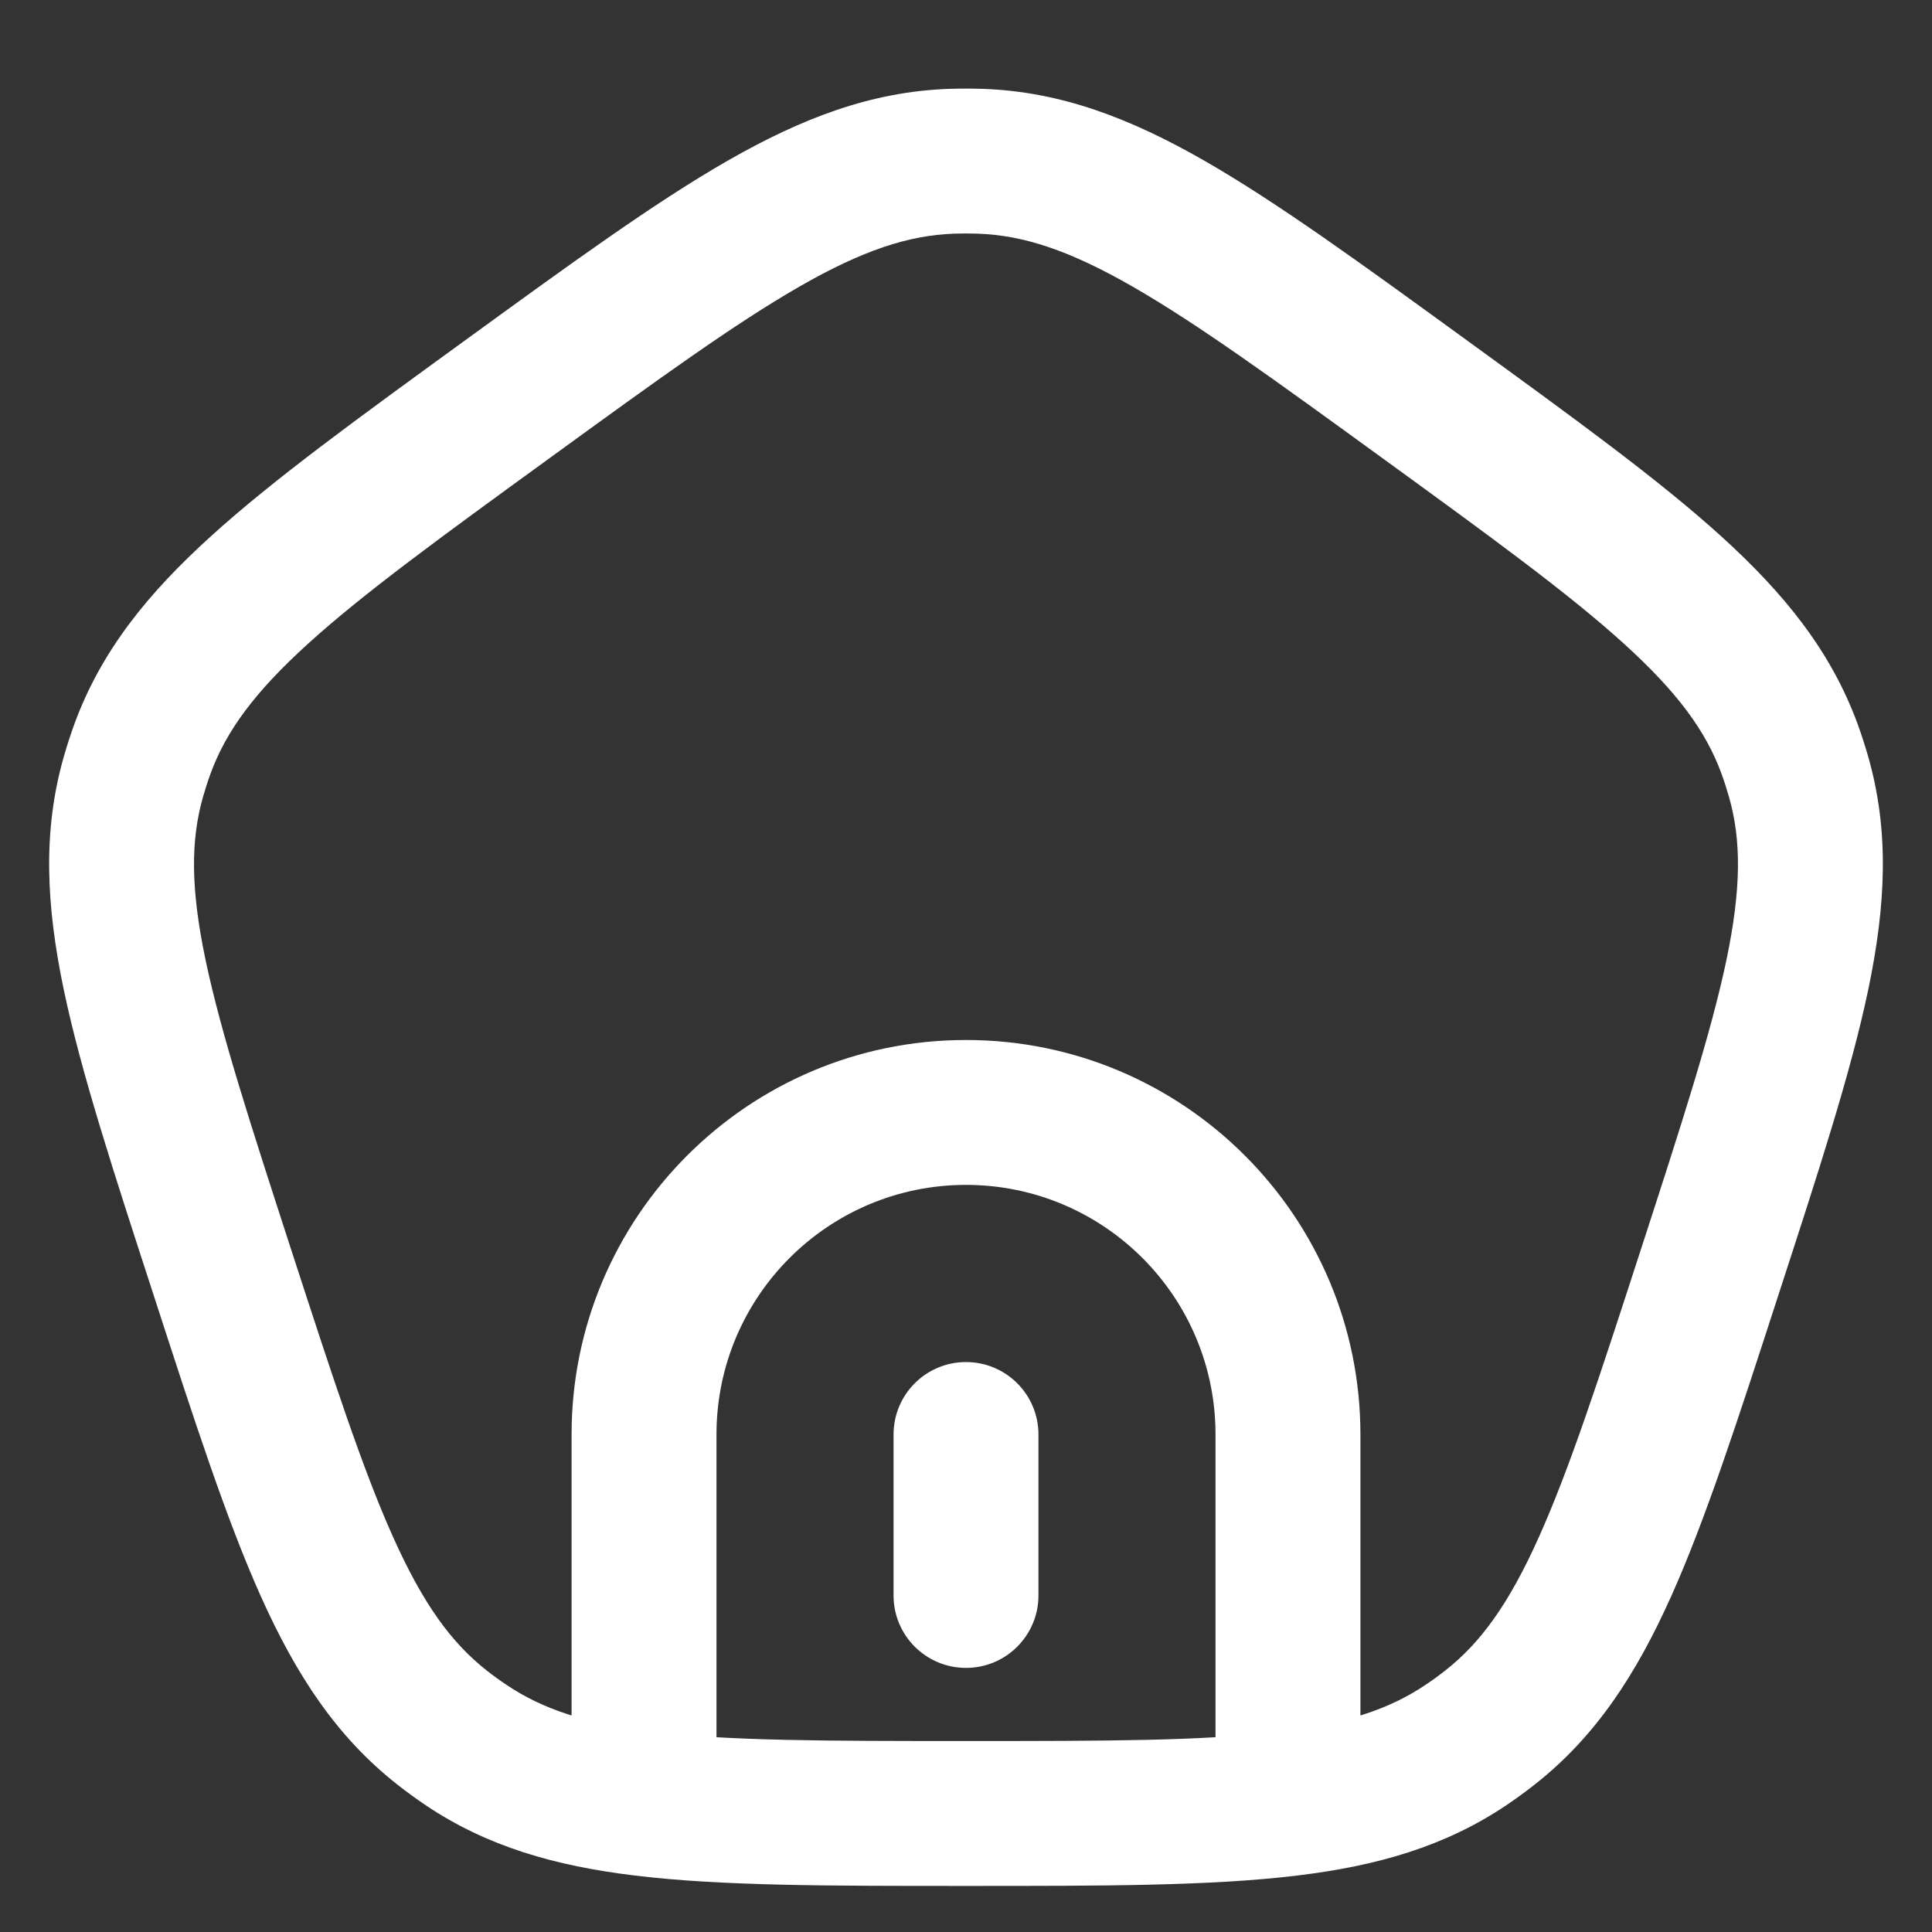<svg width="20" height="20" viewBox="0 0 20 20" fill="none" xmlns="http://www.w3.org/2000/svg">
<rect x="0" y="0" width="20" height="20" fill="#333333" stroke="none"/>
<path d="M2.306 13.183L3.019 12.951L2.306 13.183ZM1.38 8.043L2.102 8.248L1.38 8.043ZM5.245 4.138L4.804 3.531L5.245 4.138ZM1.475 7.752L2.179 8.01L1.475 7.752ZM4.826 18.065L4.407 18.688L4.826 18.065ZM4.578 17.885L4.116 18.476L4.578 17.885ZM17.694 13.183L16.981 12.951L17.694 13.183ZM15.422 17.885L15.884 18.476L15.422 17.885ZM15.175 18.065L15.593 18.688L15.175 18.065ZM14.755 4.138L15.196 3.531L14.755 4.138ZM18.525 7.752L17.821 8.01L18.525 7.752ZM18.62 8.043L17.898 8.248L18.62 8.043ZM10.153 1.669L10.125 2.419L10.153 1.669ZM9.847 1.669L9.875 2.419L9.847 1.669ZM9.25 16.516C9.25 16.931 9.586 17.266 10 17.266C10.414 17.266 10.75 16.931 10.75 16.516H9.25ZM10.75 14.85C10.75 14.435 10.414 14.1 10 14.1C9.586 14.1 9.25 14.435 9.25 14.85H10.75ZM13.333 18.672L13.424 19.416L13.333 18.672ZM2.306 13.183L3.019 12.951C2.59 11.63 2.287 10.694 2.128 9.938C1.973 9.198 1.973 8.699 2.102 8.248L1.38 8.043L0.659 7.838C0.44 8.608 0.478 9.373 0.66 10.245C0.839 11.1 1.173 12.124 1.593 13.415L2.306 13.183ZM5.245 4.138L4.804 3.531C3.706 4.329 2.834 4.961 2.187 5.548C1.526 6.146 1.046 6.742 0.77 7.495L1.475 7.752L2.179 8.01C2.34 7.57 2.633 7.167 3.194 6.659C3.767 6.14 4.561 5.562 5.686 4.745L5.245 4.138ZM1.38 8.043L2.102 8.248C2.125 8.168 2.15 8.089 2.179 8.01L1.475 7.752L0.77 7.495C0.729 7.608 0.692 7.722 0.659 7.838L1.38 8.043ZM2.306 13.183L1.593 13.415C2.012 14.706 2.344 15.731 2.701 16.527C3.066 17.34 3.485 17.981 4.116 18.476L4.578 17.885L5.041 17.295C4.672 17.006 4.379 16.602 4.07 15.913C3.753 15.207 3.449 14.273 3.019 12.951L2.306 13.183ZM4.826 18.065L5.244 17.442C5.175 17.396 5.107 17.347 5.041 17.295L4.578 17.885L4.116 18.476C4.21 18.55 4.307 18.62 4.407 18.688L4.826 18.065ZM17.694 13.183L16.981 12.951C16.552 14.273 16.247 15.207 15.93 15.913C15.621 16.602 15.328 17.006 14.959 17.295L15.422 17.885L15.884 18.476C16.515 17.981 16.934 17.34 17.299 16.527C17.656 15.731 17.988 14.706 18.407 13.415L17.694 13.183ZM15.422 17.885L14.959 17.295C14.893 17.347 14.825 17.396 14.756 17.442L15.175 18.065L15.593 18.688C15.693 18.62 15.79 18.55 15.884 18.476L15.422 17.885ZM14.755 4.138L14.314 4.745C15.439 5.562 16.233 6.14 16.806 6.659C17.367 7.167 17.66 7.57 17.821 8.01L18.525 7.752L19.23 7.495C18.954 6.742 18.474 6.146 17.814 5.548C17.166 4.961 16.294 4.329 15.196 3.531L14.755 4.138ZM17.694 13.183L18.407 13.415C18.827 12.124 19.161 11.1 19.34 10.245C19.522 9.373 19.56 8.608 19.341 7.838L18.62 8.043L17.898 8.248C18.027 8.699 18.026 9.198 17.872 9.938C17.713 10.694 17.41 11.63 16.981 12.951L17.694 13.183ZM18.525 7.752L17.821 8.01C17.85 8.089 17.875 8.168 17.898 8.248L18.62 8.043L19.341 7.838C19.308 7.722 19.271 7.608 19.23 7.495L18.525 7.752ZM14.755 4.138L15.196 3.531C14.098 2.733 13.227 2.099 12.47 1.665C11.697 1.222 10.981 0.949 10.18 0.92L10.153 1.669L10.125 2.419C10.594 2.436 11.068 2.59 11.723 2.966C12.394 3.351 13.19 3.928 14.314 4.745L14.755 4.138ZM5.245 4.138L5.686 4.745C6.81 3.928 7.606 3.351 8.277 2.966C8.932 2.59 9.406 2.436 9.875 2.419L9.847 1.669L9.82 0.92C9.019 0.949 8.303 1.222 7.53 1.665C6.773 2.099 5.902 2.733 4.804 3.531L5.245 4.138ZM10.153 1.669L10.18 0.92C10.06 0.916 9.94 0.916 9.82 0.92L9.847 1.669L9.875 2.419C9.958 2.416 10.042 2.416 10.125 2.419L10.153 1.669ZM13.333 14.85H12.583V18.183H13.333H14.083V14.85H13.333ZM6.667 18.183H7.417V14.85H6.667H5.917V18.183H6.667ZM10 11.516V12.266C11.427 12.266 12.583 13.423 12.583 14.85H13.333H14.083C14.083 12.595 12.255 10.766 10 10.766V11.516ZM10 11.516V10.766C7.745 10.766 5.917 12.595 5.917 14.85H6.667H7.417C7.417 13.423 8.573 12.266 10 12.266V11.516ZM10 16.516H10.75V14.85H10H9.25V16.516H10ZM10 18.773V19.523C11.418 19.523 12.532 19.524 13.424 19.416L13.333 18.672L13.243 17.927C12.463 18.022 11.455 18.023 10 18.023V18.773ZM13.333 18.672L13.424 19.416C14.257 19.316 14.959 19.114 15.593 18.688L15.175 18.065L14.756 17.442C14.385 17.692 13.936 17.843 13.243 17.927L13.333 18.672ZM13.333 18.183H12.583V18.672H13.333H14.083V18.183H13.333ZM10 18.773V18.023C8.545 18.023 7.537 18.022 6.757 17.927L6.667 18.672L6.576 19.416C7.468 19.524 8.582 19.523 10 19.523V18.773ZM6.667 18.672L6.757 17.927C6.064 17.843 5.615 17.692 5.244 17.442L4.826 18.065L4.407 18.688C5.041 19.114 5.744 19.316 6.576 19.416L6.667 18.672ZM6.667 18.183H5.917V18.672H6.667H7.417V18.183H6.667Z" fill="white"/>
</svg>
